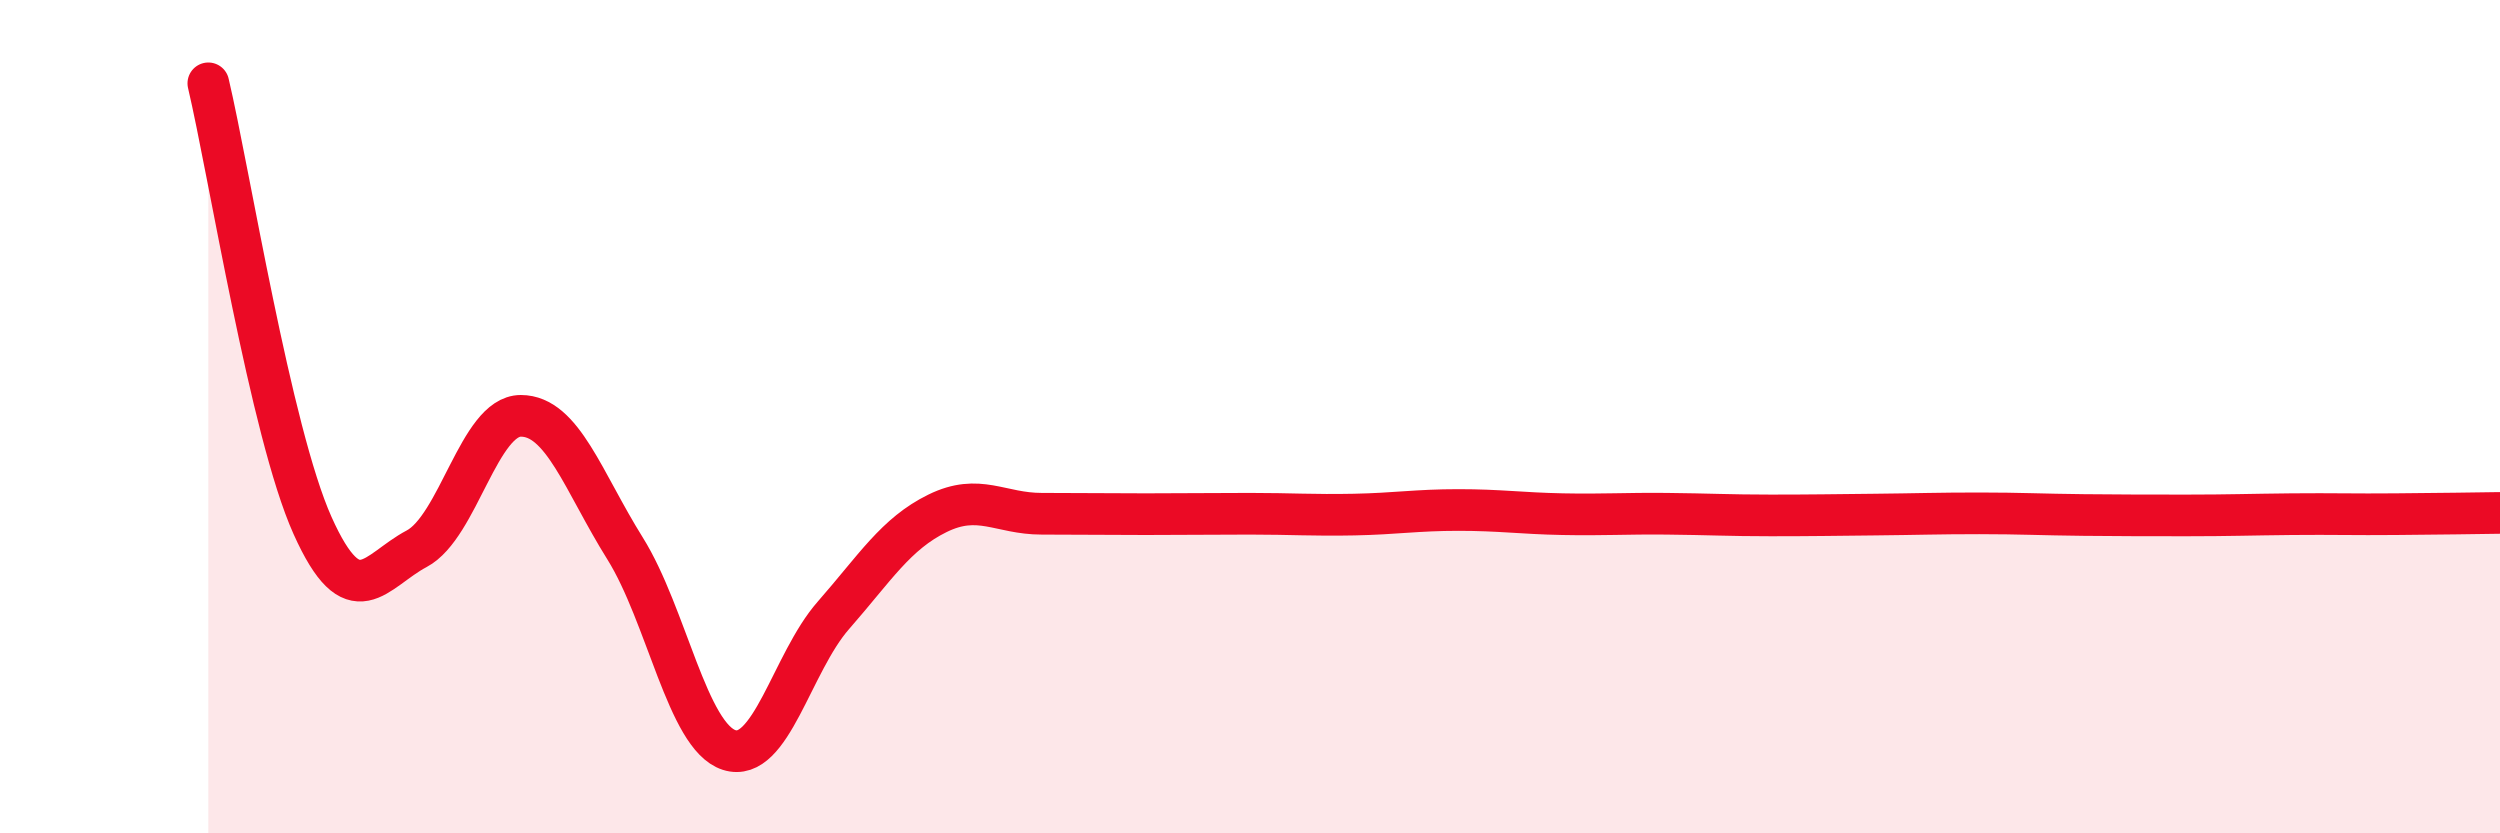 
    <svg width="60" height="20" viewBox="0 0 60 20" xmlns="http://www.w3.org/2000/svg">
      <path
        d="M 5,2 C 5.5,4.12 6.5,10.38 7.5,12.61 C 8.5,14.84 9,13.7 10,13.17 C 11,12.64 11.5,9.98 12.5,9.98 C 13.5,9.98 14,11.56 15,13.16 C 16,14.76 16.5,17.68 17.5,18 C 18.5,18.32 19,15.91 20,14.77 C 21,13.63 21.5,12.81 22.5,12.32 C 23.5,11.83 24,12.33 25,12.33 C 26,12.33 26.5,12.34 27.5,12.34 C 28.5,12.34 29,12.33 30,12.33 C 31,12.33 31.5,12.37 32.5,12.35 C 33.5,12.33 34,12.24 35,12.24 C 36,12.24 36.5,12.32 37.5,12.34 C 38.5,12.36 39,12.32 40,12.33 C 41,12.34 41.5,12.37 42.5,12.37 C 43.5,12.37 44,12.36 45,12.35 C 46,12.34 46.5,12.32 47.5,12.32 C 48.5,12.32 49,12.35 50,12.36 C 51,12.37 51.5,12.37 52.5,12.37 C 53.5,12.37 54,12.35 55,12.34 C 56,12.33 56.5,12.35 57.5,12.34 C 58.5,12.33 59.5,12.32 60,12.31L60 20L5 20Z"
        fill="#EB0A25"
        opacity="0.1"
        stroke-linecap="round"
        stroke-linejoin="round"
      />
      <path
        d="M 5,2 C 5.5,4.12 6.5,10.38 7.5,12.61 C 8.5,14.84 9,13.7 10,13.17 C 11,12.64 11.5,9.98 12.5,9.98 C 13.5,9.98 14,11.56 15,13.16 C 16,14.76 16.5,17.68 17.5,18 C 18.5,18.32 19,15.91 20,14.77 C 21,13.63 21.5,12.81 22.5,12.32 C 23.5,11.83 24,12.33 25,12.33 C 26,12.33 26.5,12.34 27.5,12.34 C 28.5,12.34 29,12.33 30,12.33 C 31,12.33 31.5,12.37 32.5,12.35 C 33.5,12.33 34,12.24 35,12.24 C 36,12.24 36.5,12.32 37.5,12.34 C 38.5,12.36 39,12.32 40,12.33 C 41,12.34 41.5,12.37 42.5,12.37 C 43.5,12.37 44,12.36 45,12.35 C 46,12.34 46.5,12.32 47.5,12.32 C 48.5,12.32 49,12.35 50,12.36 C 51,12.37 51.5,12.37 52.5,12.37 C 53.5,12.37 54,12.35 55,12.34 C 56,12.33 56.5,12.35 57.5,12.34 C 58.5,12.33 59.5,12.32 60,12.31"
        stroke="#EB0A25"
        stroke-width="1"
        fill="none"
        stroke-linecap="round"
        stroke-linejoin="round"
      />
    </svg>
  